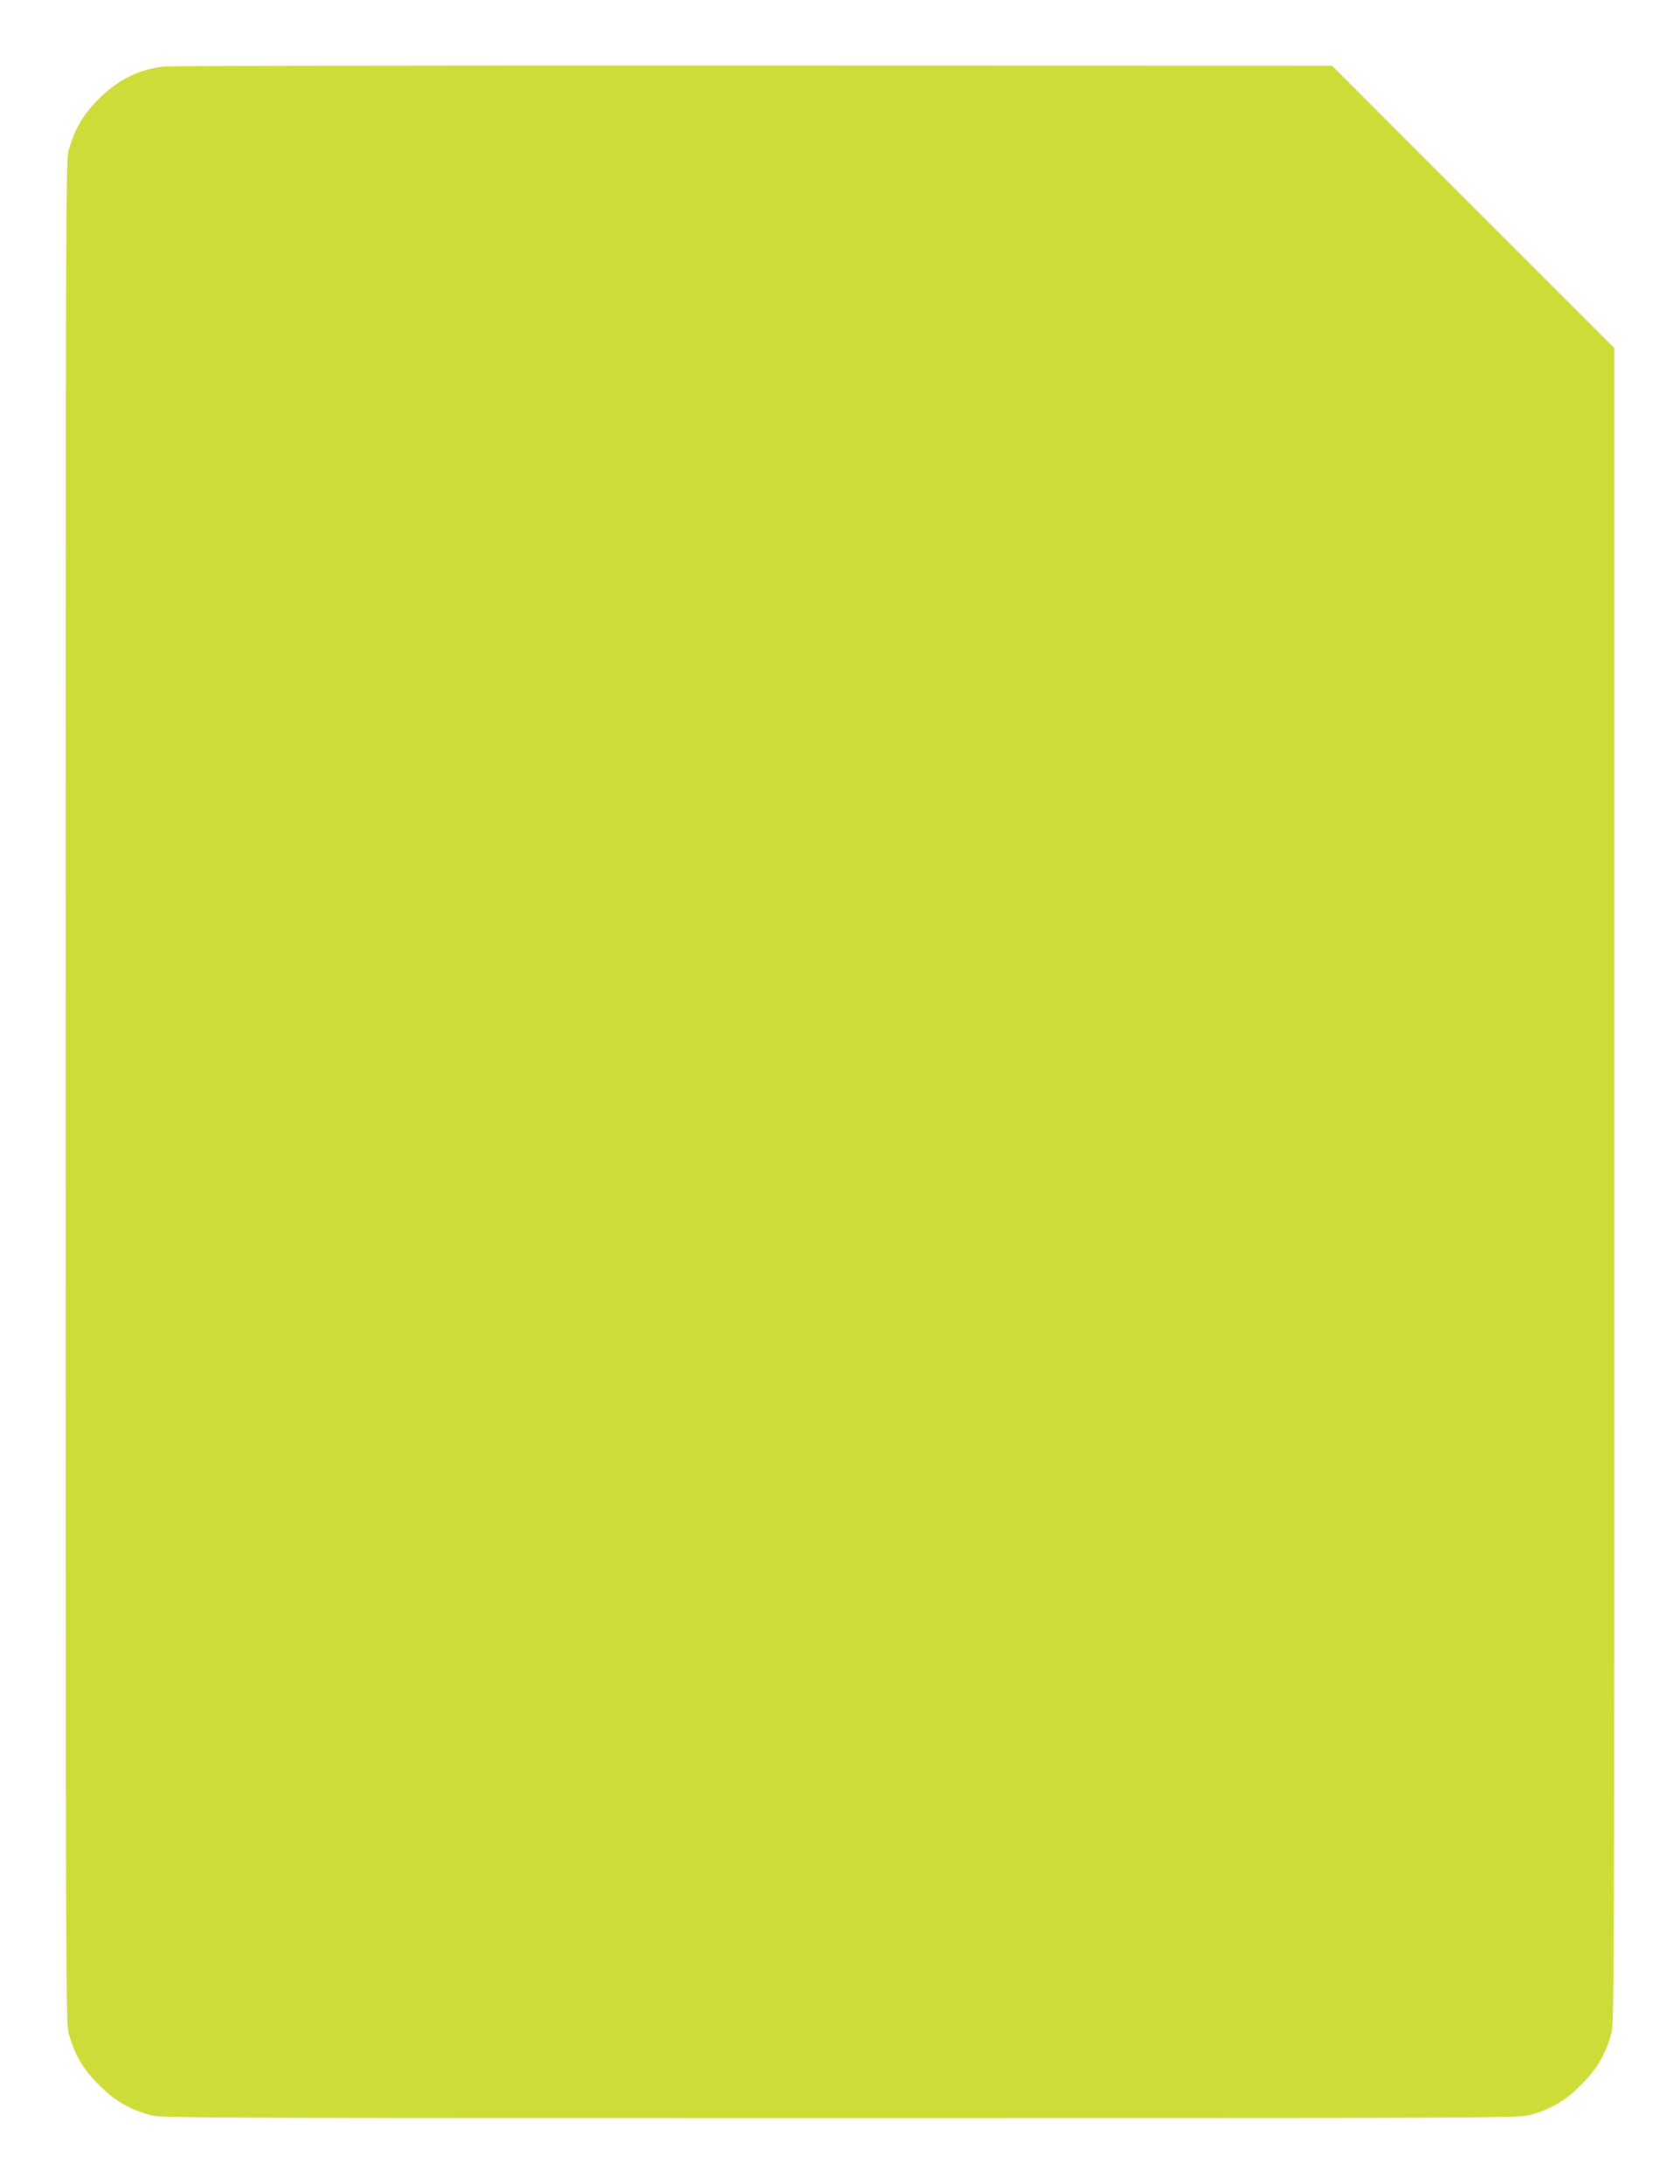 <?xml version="1.0" standalone="no"?>
<!DOCTYPE svg PUBLIC "-//W3C//DTD SVG 20010904//EN"
 "http://www.w3.org/TR/2001/REC-SVG-20010904/DTD/svg10.dtd">
<svg version="1.0" xmlns="http://www.w3.org/2000/svg"
 width="985pt" height="1280pt" viewBox="0 0 985 1280"
 preserveAspectRatio="xMidYMid meet">
<g transform="translate(0,1280) scale(0.1,-0.1)"
fill="#cddc39" stroke="none">
<path d="M955 12410 c-149 -20 -267 -80 -380 -194 -88 -88 -138 -175 -172
-296 -17 -62 -18 -279 -18 -5520 0 -5241 1 -5458 18 -5520 35 -124 84 -208
177 -300 92 -93 176 -142 300 -177 62 -17 229 -18 4045 -18 3816 0 3983 1
4045 18 124 35 208 84 300 177 93 92 142 176 177 300 17 62 18 261 18 4972 l0
4908 -828 827 -827 828 -3398 1 c-1868 1 -3424 -2 -3457 -6z"/>
</g>
</svg>
